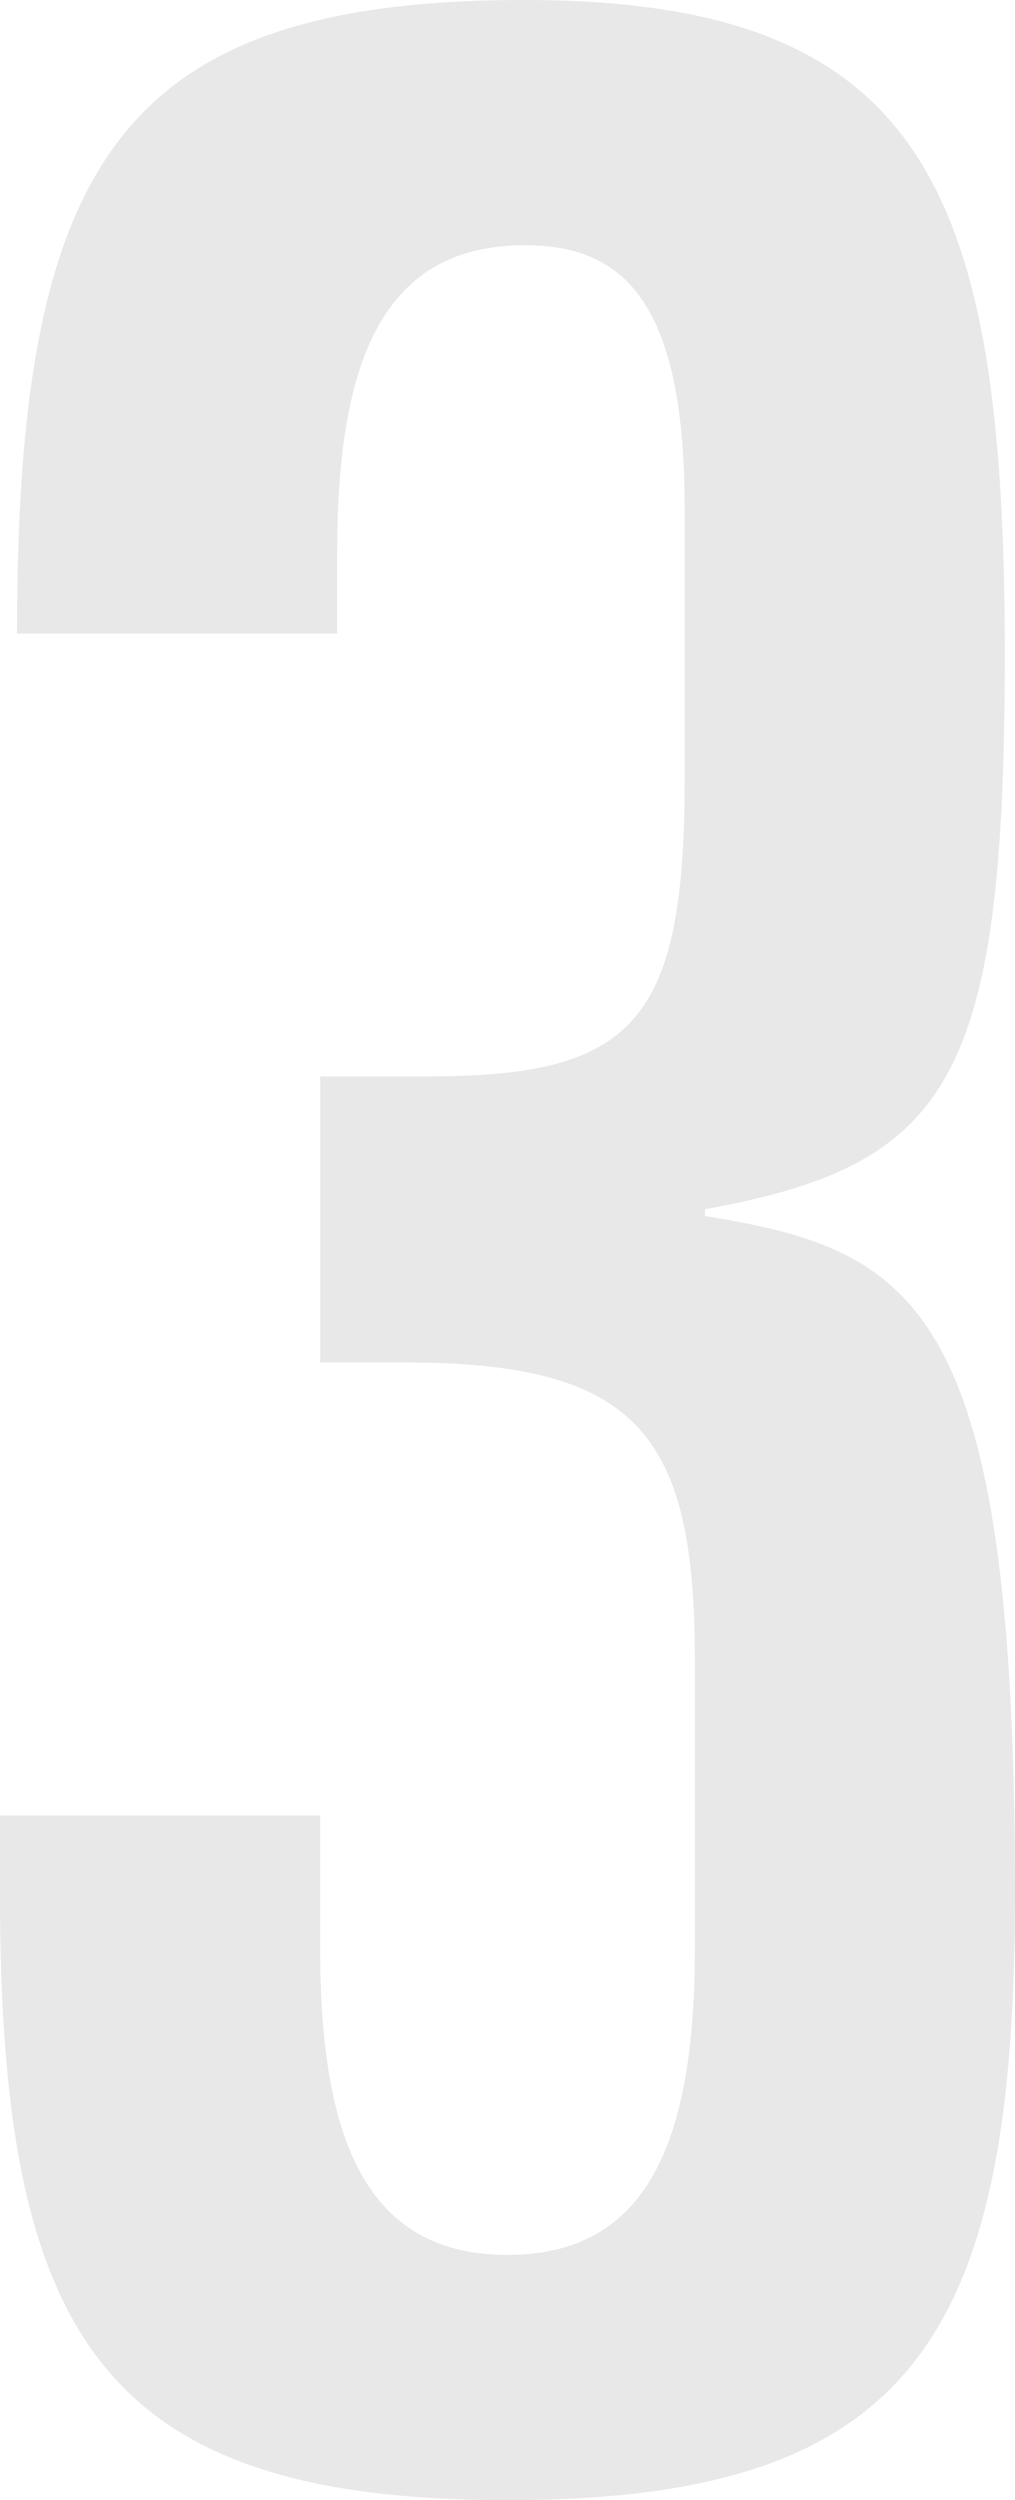 <?xml version="1.0" encoding="UTF-8"?> <svg xmlns="http://www.w3.org/2000/svg" width="108" height="266" viewBox="0 0 108 266" fill="none"> <path d="M0 201.493C0 248.605 10.873 266 54 266C97.127 266 108 248.605 108 201.493C108 138.798 97.49 133 75.02 129.376V128.651C101.114 123.94 106.913 114.88 106.913 69.58C106.913 19.932 98.215 0 55.812 0C12.685 0 1.812 17.395 1.812 67.406H35.879V58.708C35.879 38.052 40.953 26.093 55.812 26.093C65.96 26.093 72.846 31.529 72.846 53.997V82.989C72.846 108.719 67.409 114.518 45.664 114.518H34.067V144.959H43.127C67.772 144.959 73.933 152.569 73.933 176.488V207.292C73.933 227.948 68.859 239.907 54 239.907C39.141 239.907 34.067 227.948 34.067 207.292V193.158H0V201.493Z" fill="#E8E8E8"></path> </svg> 